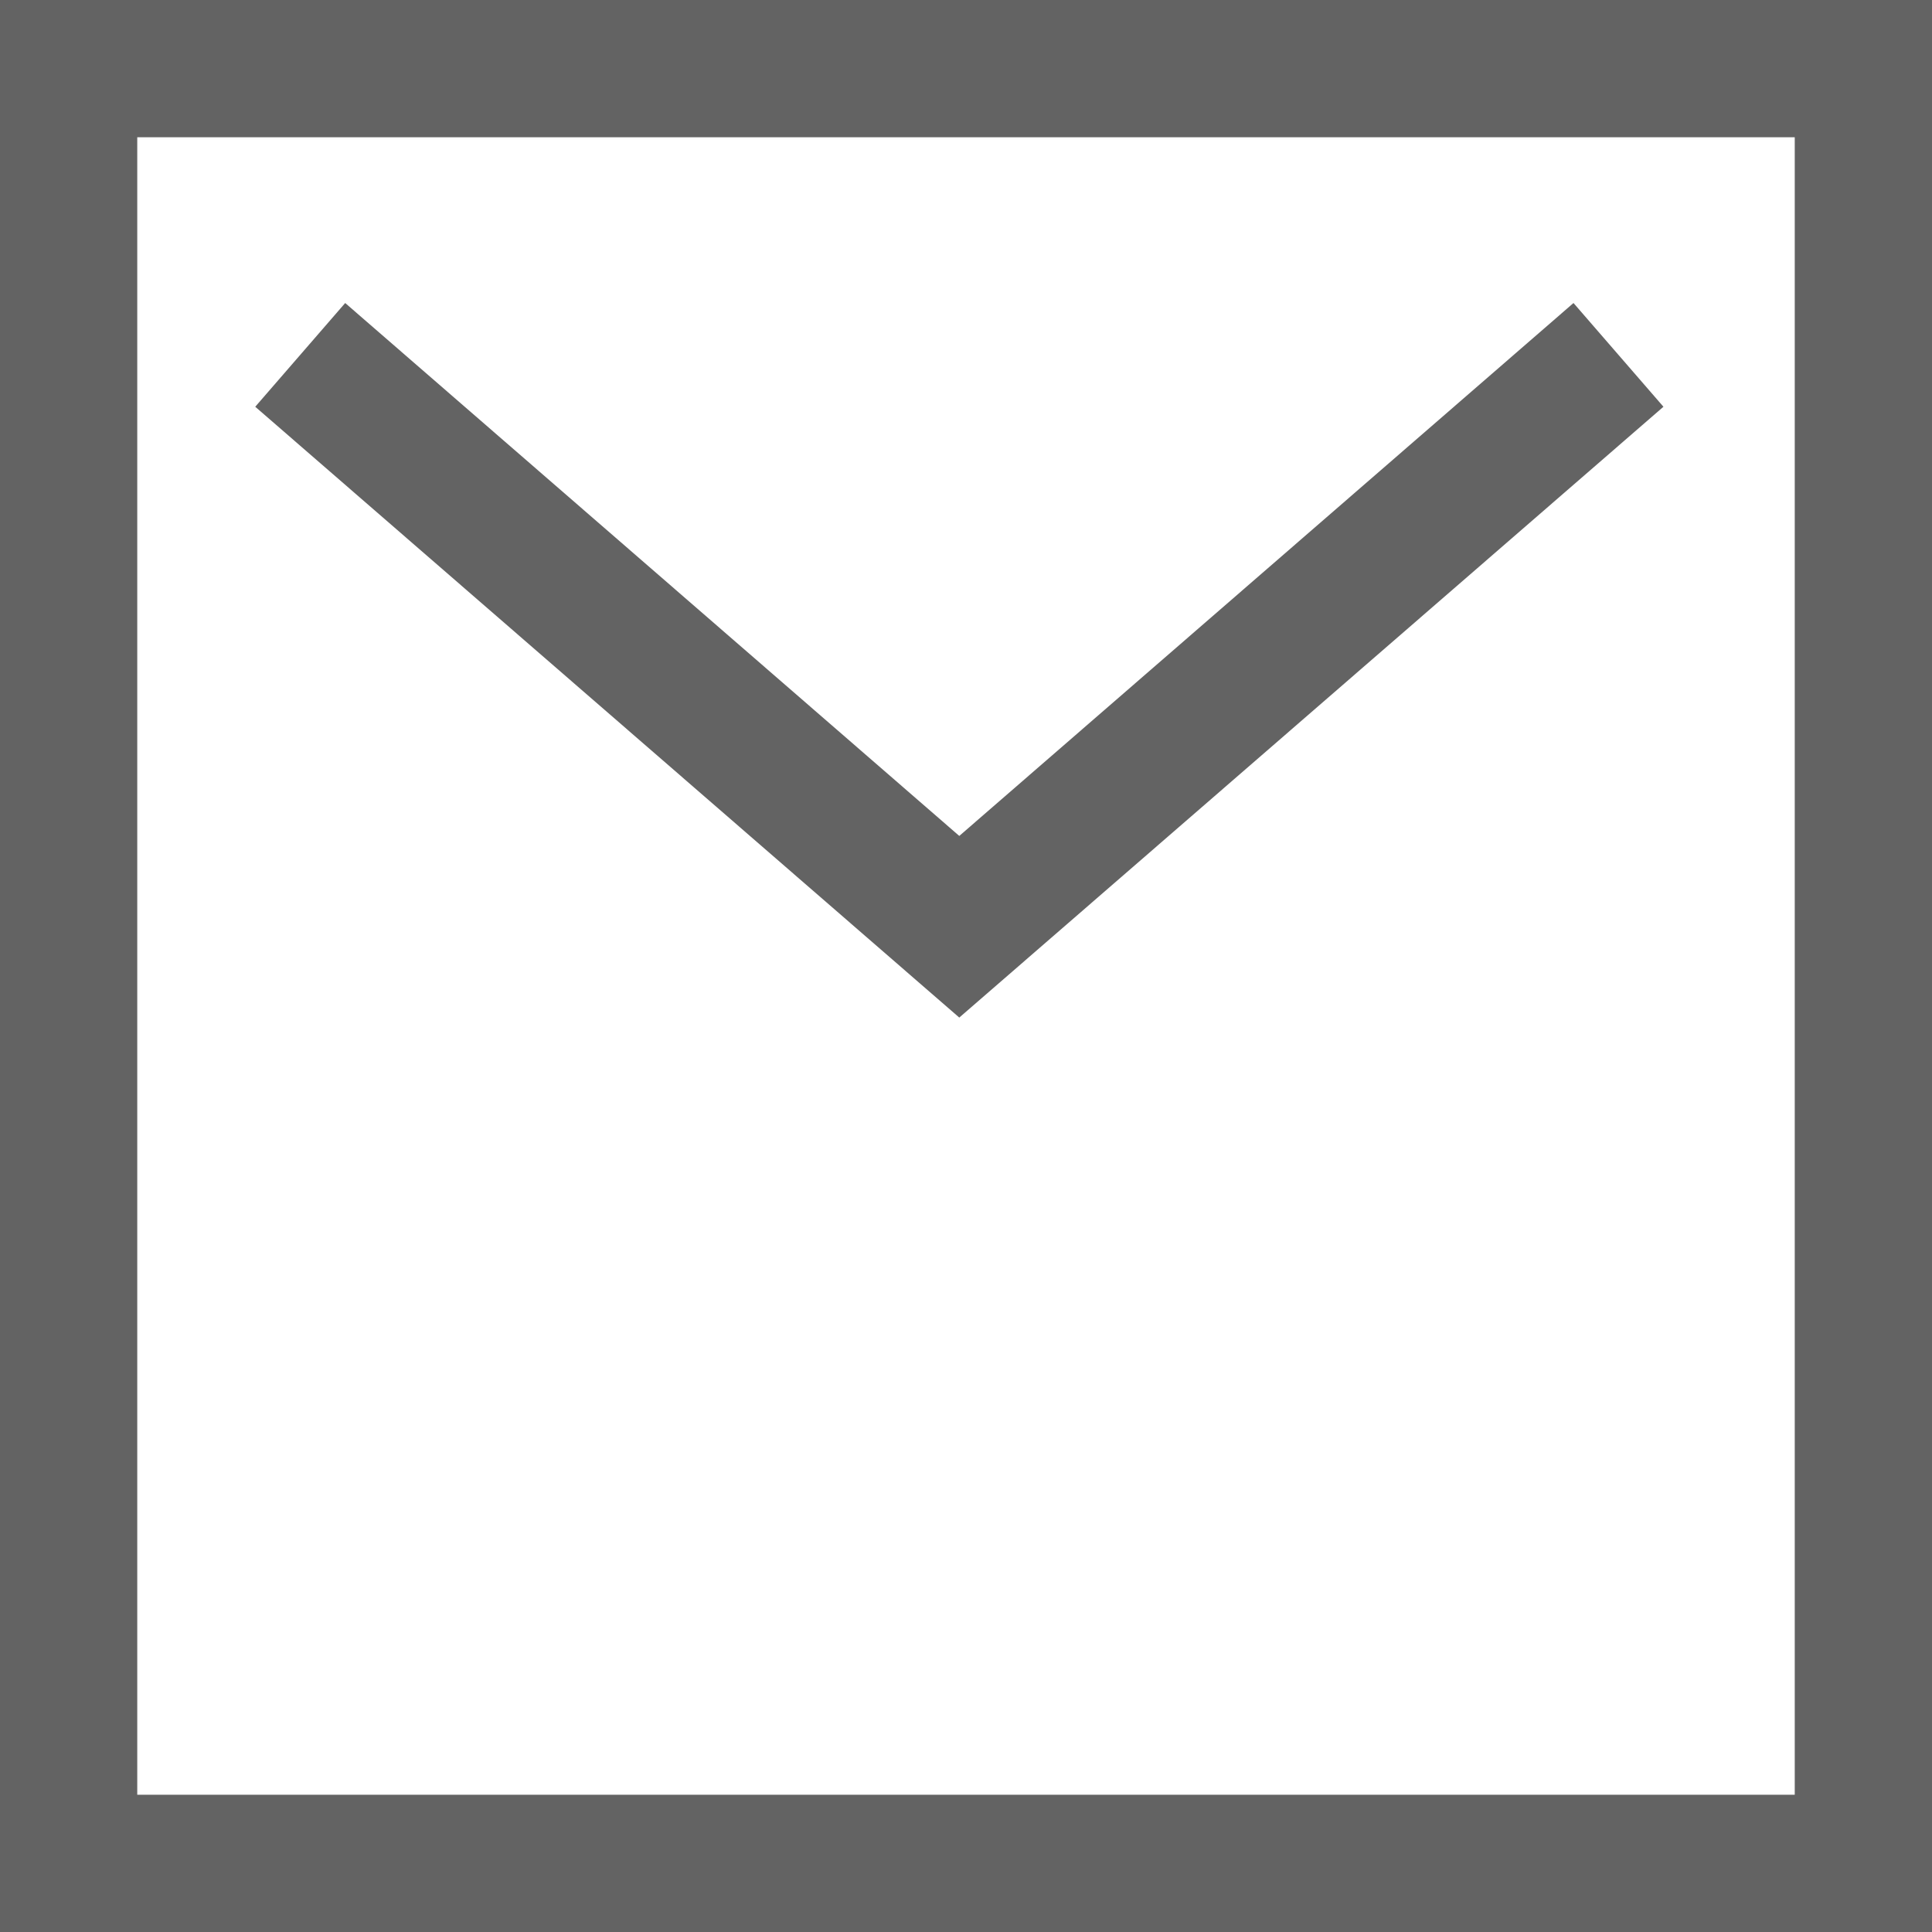 <?xml version="1.0" encoding="utf-8"?>
<!-- Generator: Adobe Illustrator 25.1.0, SVG Export Plug-In . SVG Version: 6.00 Build 0)  -->
<svg version="1.1" id="Ebene_1" xmlns="http://www.w3.org/2000/svg" xmlns:xlink="http://www.w3.org/1999/xlink" x="0px" y="0px"
	 viewBox="0 0 165.39 165.38" style="enable-background:new 0 0 165.39 165.38;" xml:space="preserve">
<style type="text/css">
	.st0{fill:#636363;}
</style>
<g>
	<g>
		<path class="st0" d="M165.39,165.39H0V0h165.39V165.39z M11.75,153.64h141.89V11.75H11.75V153.64z"/>
	</g>
	<g>
		<polygon class="st0" points="82.12,87.11 21.85,34.82 29.55,25.94 82.12,71.56 134.7,25.94 142.4,34.82 		"/>
	</g>
</g>
</svg>

